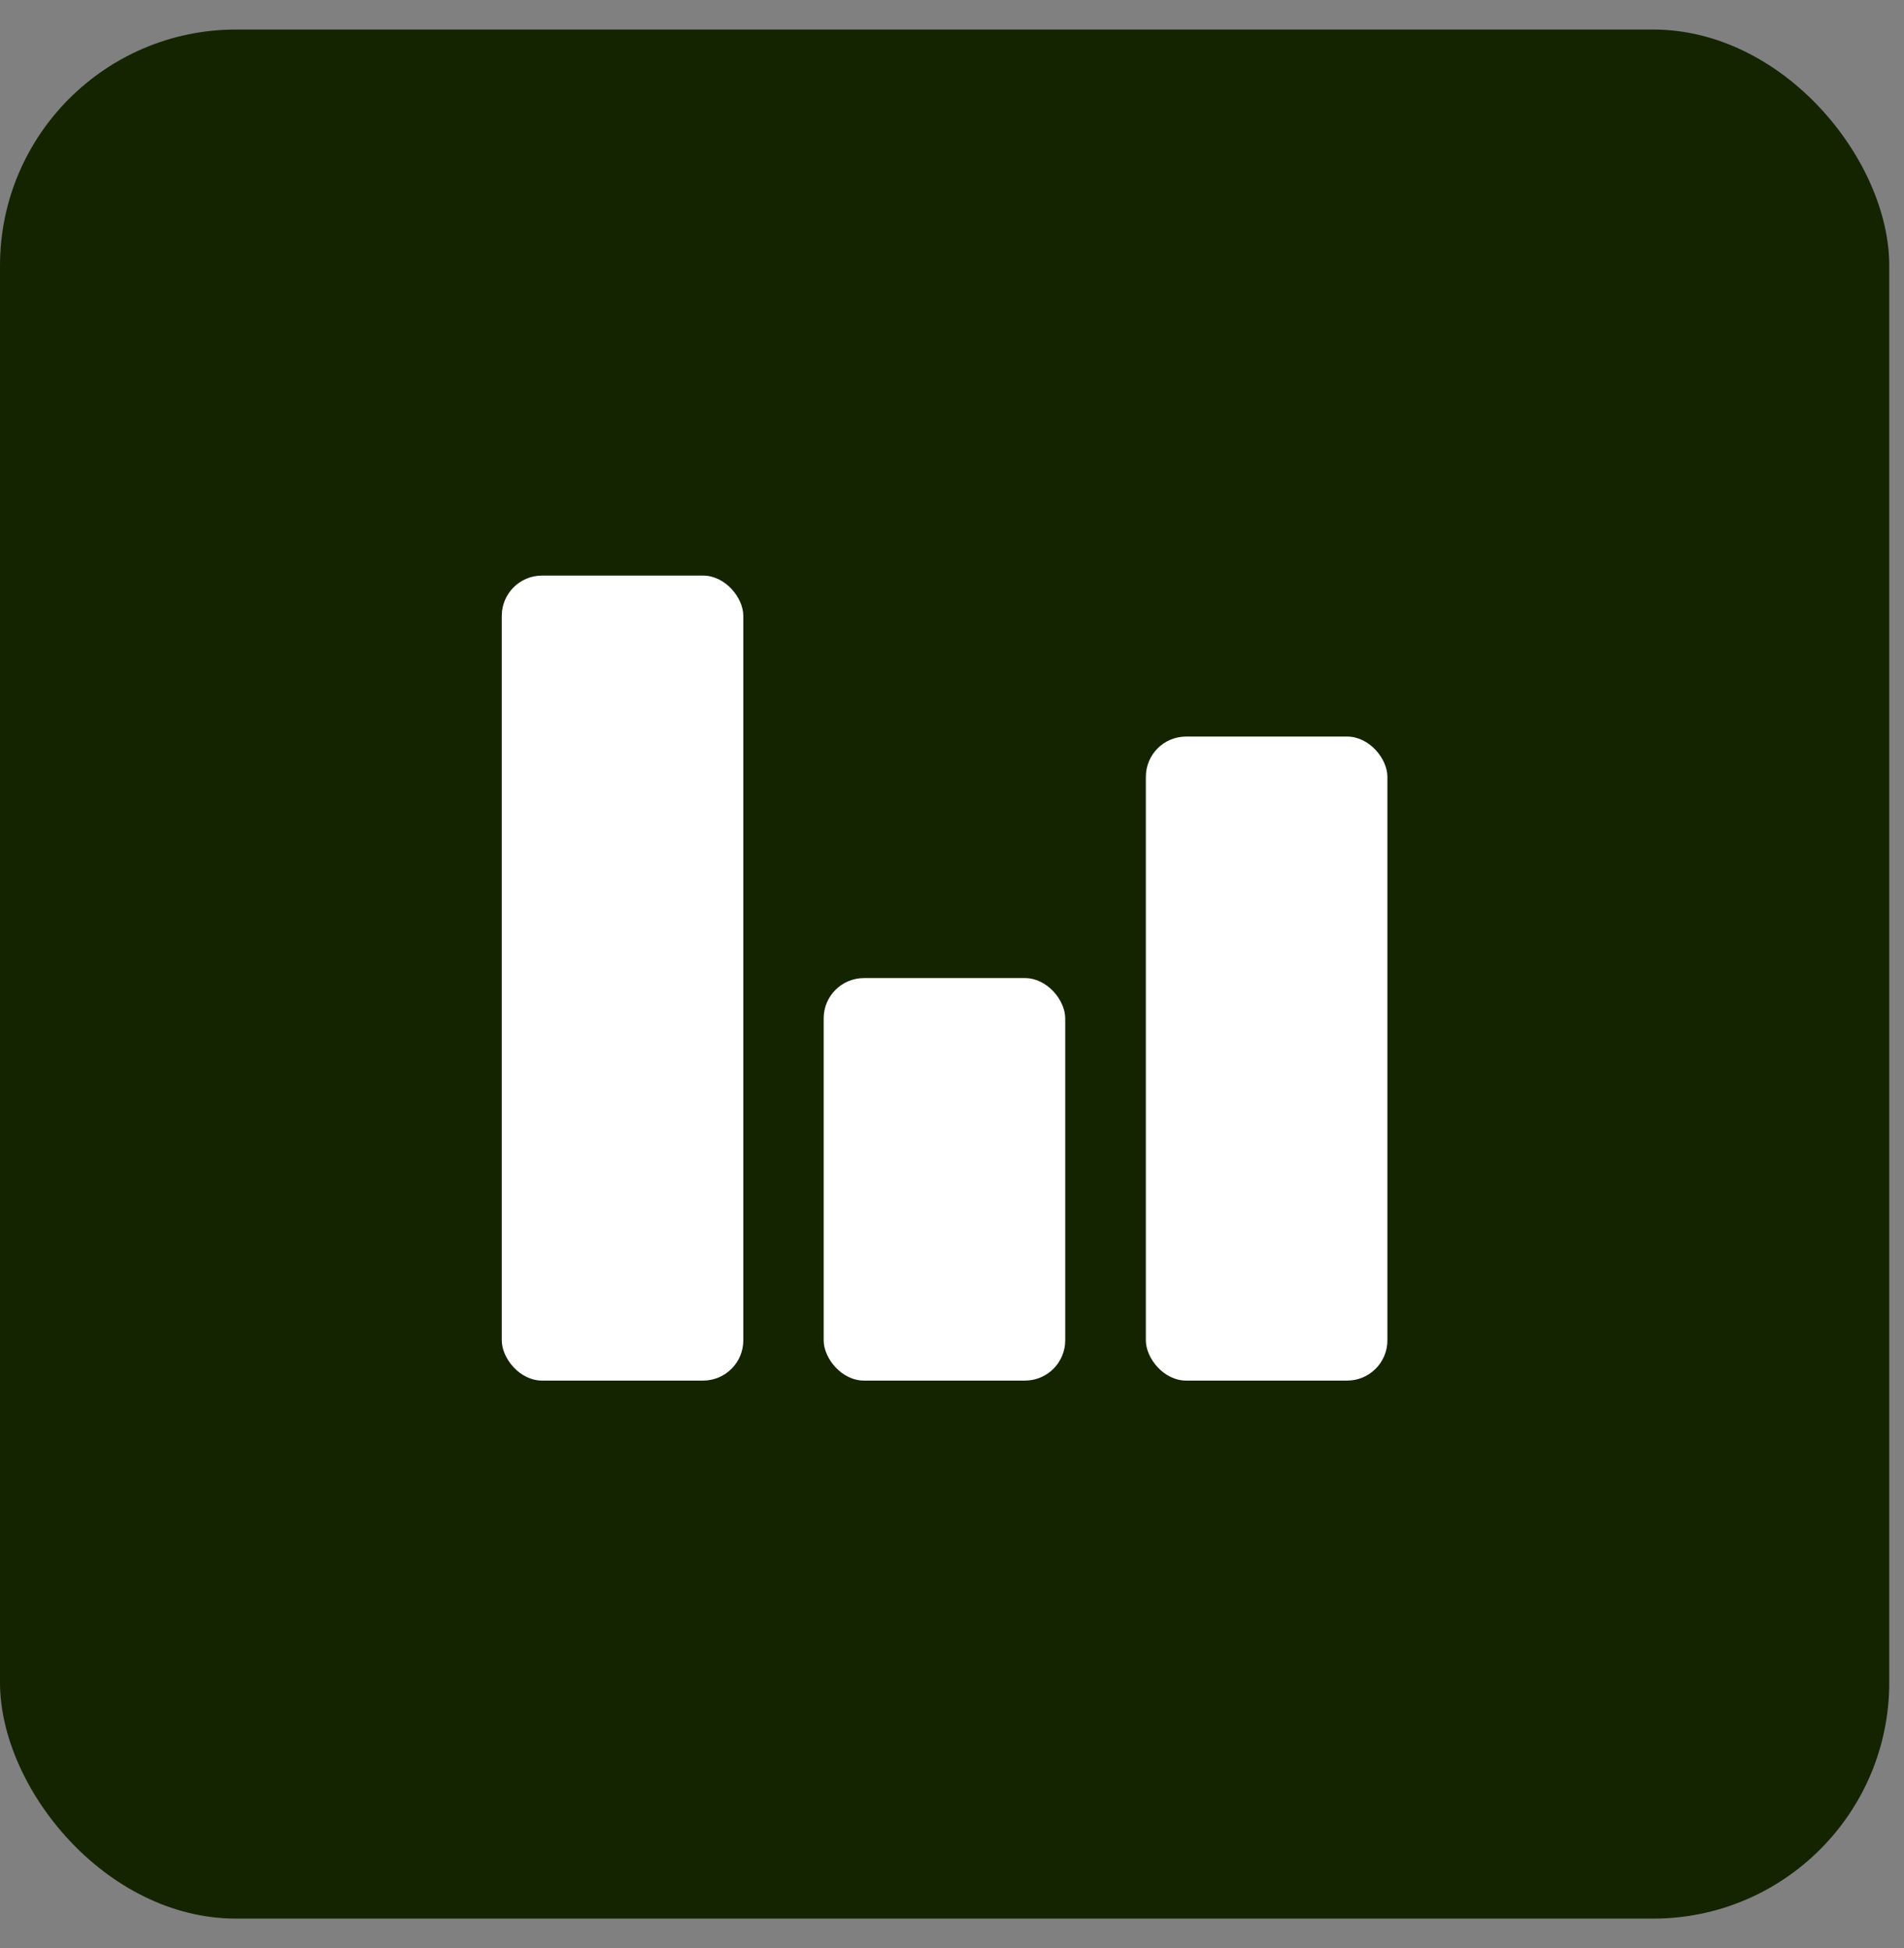 <svg width="43" height="44" viewBox="0 0 43 44" fill="none" xmlns="http://www.w3.org/2000/svg">
<rect x="0" y="0" width="43" height="44" fill="#808080" stroke="none"/>
<rect x="-0" y="0.667" width="42.667" height="42.667" rx="5.333" fill="#142400"/>
<rect x="11.332" y="13" width="5.455" height="18.182" rx="0.909" fill="white"/>
<rect x="18.602" y="22.091" width="5.455" height="9.091" rx="0.909" fill="white"/>
<rect x="25.878" y="16.636" width="5.455" height="14.546" rx="0.909" fill="white"/>
</svg>

